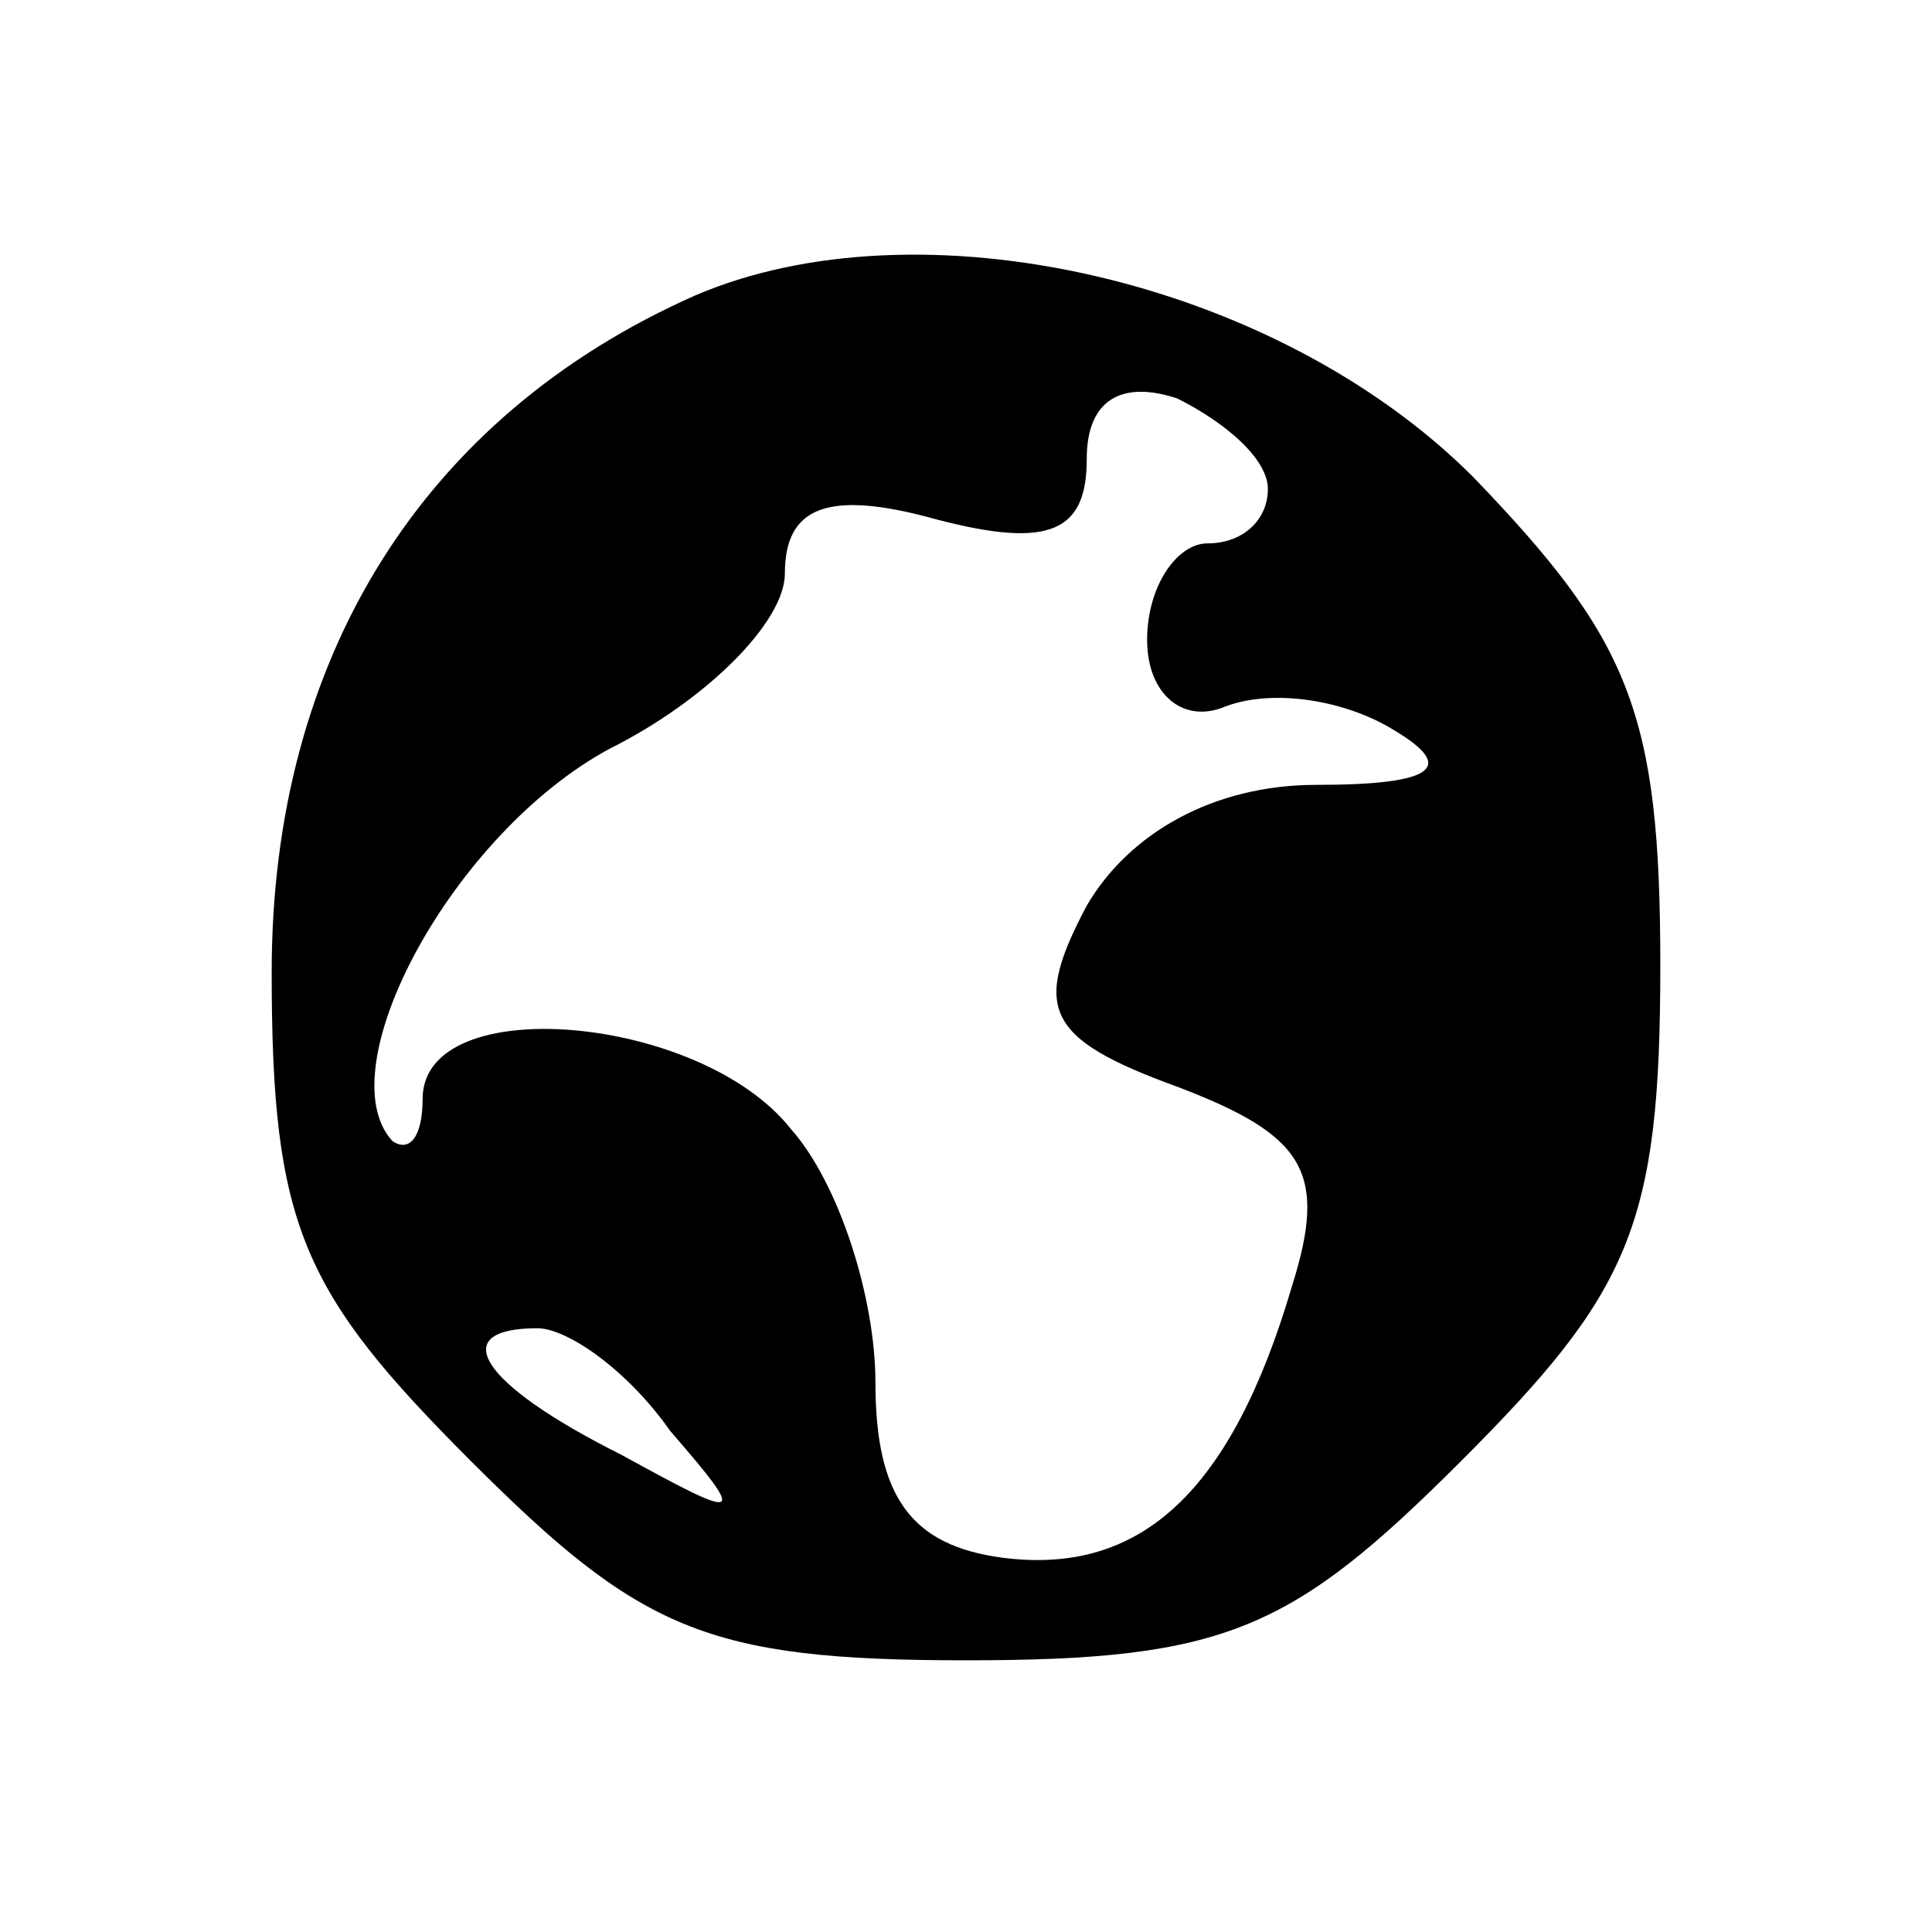 <?xml version="1.0" standalone="no"?>
<!DOCTYPE svg PUBLIC "-//W3C//DTD SVG 20010904//EN"
 "http://www.w3.org/TR/2001/REC-SVG-20010904/DTD/svg10.dtd">
<svg version="1.0" xmlns="http://www.w3.org/2000/svg"
 width="32pt" height="32pt" viewBox="0 0 32 32"
 preserveAspectRatio="xMidYMid meet">

<g transform="translate(0,32) scale(0.1,-0.1)"
fill="#000000" stroke="none">
<path d="M115 271 c-45 -20 -70 -60 -70 -112 0 -42 5 -53 33 -81 28 -28 39
-33 82 -33 43 0 54 5 82 33 28 28 33 39 33 82 0 42 -5 54 -31 81 -33 33 -92
46 -129 30z m95 -32 c0 -5 -4 -9 -10 -9 -5 0 -10 -7 -10 -16 0 -9 6 -14 13
-11 8 3 20 1 28 -4 10 -6 7 -9 -13 -9 -17 0 -31 -8 -38 -20 -9 -17 -7 -22 15
-30 21 -8 25 -14 19 -33 -10 -34 -25 -48 -48 -45 -15 2 -21 10 -21 29 0 14 -6
33 -14 42 -15 19 -61 23 -61 5 0 -6 -2 -9 -5 -7 -11 12 10 51 36 65 16 8 29
21 29 29 0 11 7 14 25 9 19 -5 25 -2 25 10 0 10 6 13 15 10 8 -4 15 -10 15
-15z m-99 -156 c13 -15 12 -15 -8 -4 -24 12 -29 21 -14 21 5 0 15 -7 22 -17z"/>
</g>
</svg>
